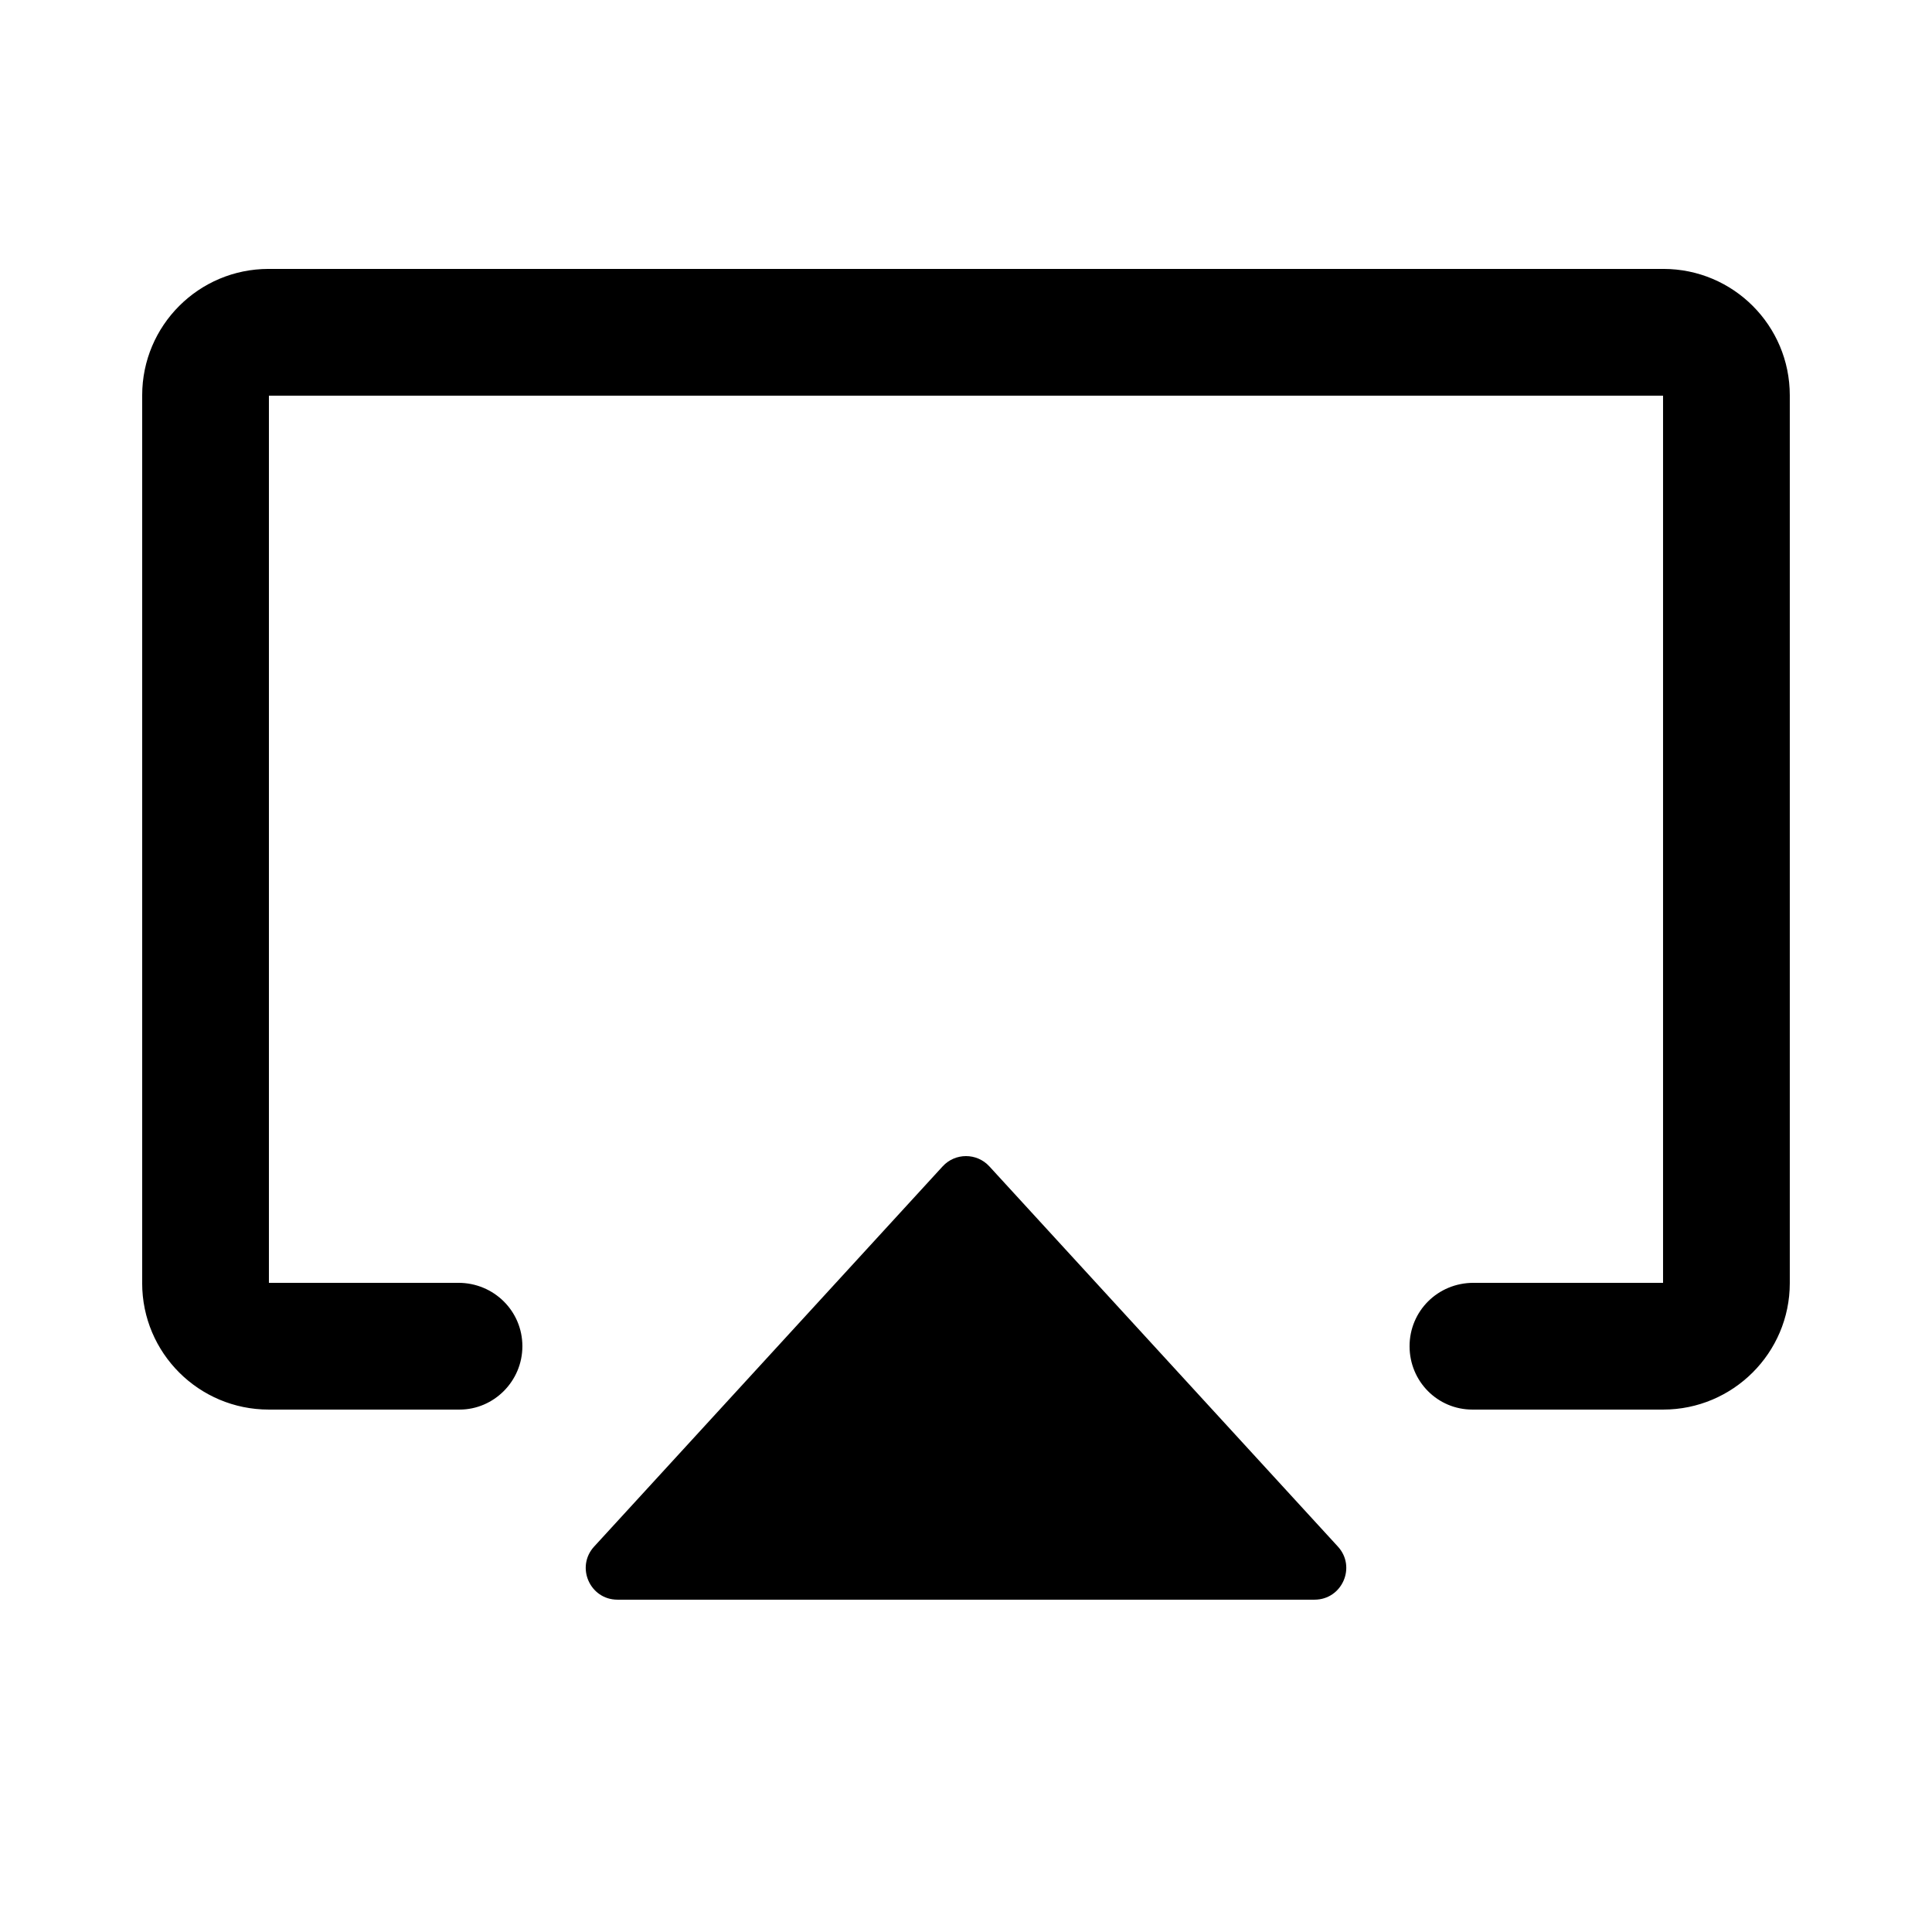 <?xml version="1.0" encoding="UTF-8"?>
<!-- Uploaded to: SVG Repo, www.svgrepo.com, Generator: SVG Repo Mixer Tools -->
<svg fill="#000000" width="800px" height="800px" version="1.1" viewBox="144 144 512 512" xmlns="http://www.w3.org/2000/svg">
 <path d="m406.19 453.1c-3.328-3.629-9.051-3.629-12.379 0l-92.363 100.76c-4.938 5.387-1.117 14.07 6.188 14.07h184.73c7.305 0 11.129-8.684 6.191-14.07zm-224.51 30.949v-235.28c0-18.504 14.992-33.504 33.508-33.504h369.62c18.504 0 33.504 14.988 33.504 33.504v235.28c0 18.504-15.086 33.504-33.551 33.504h-50.574c-9.188 0-16.637-7.453-16.637-16.793 0-9.277 7.445-16.797 16.949-16.797h50.227v-235.11h-369.46v235.11h50.223c9.363 0 16.949 7.457 16.949 16.797 0 9.273-7.57 16.793-16.637 16.793h-50.57c-18.531 0-33.555-14.992-33.555-33.504z" fill-rule="evenodd"/>
</svg>